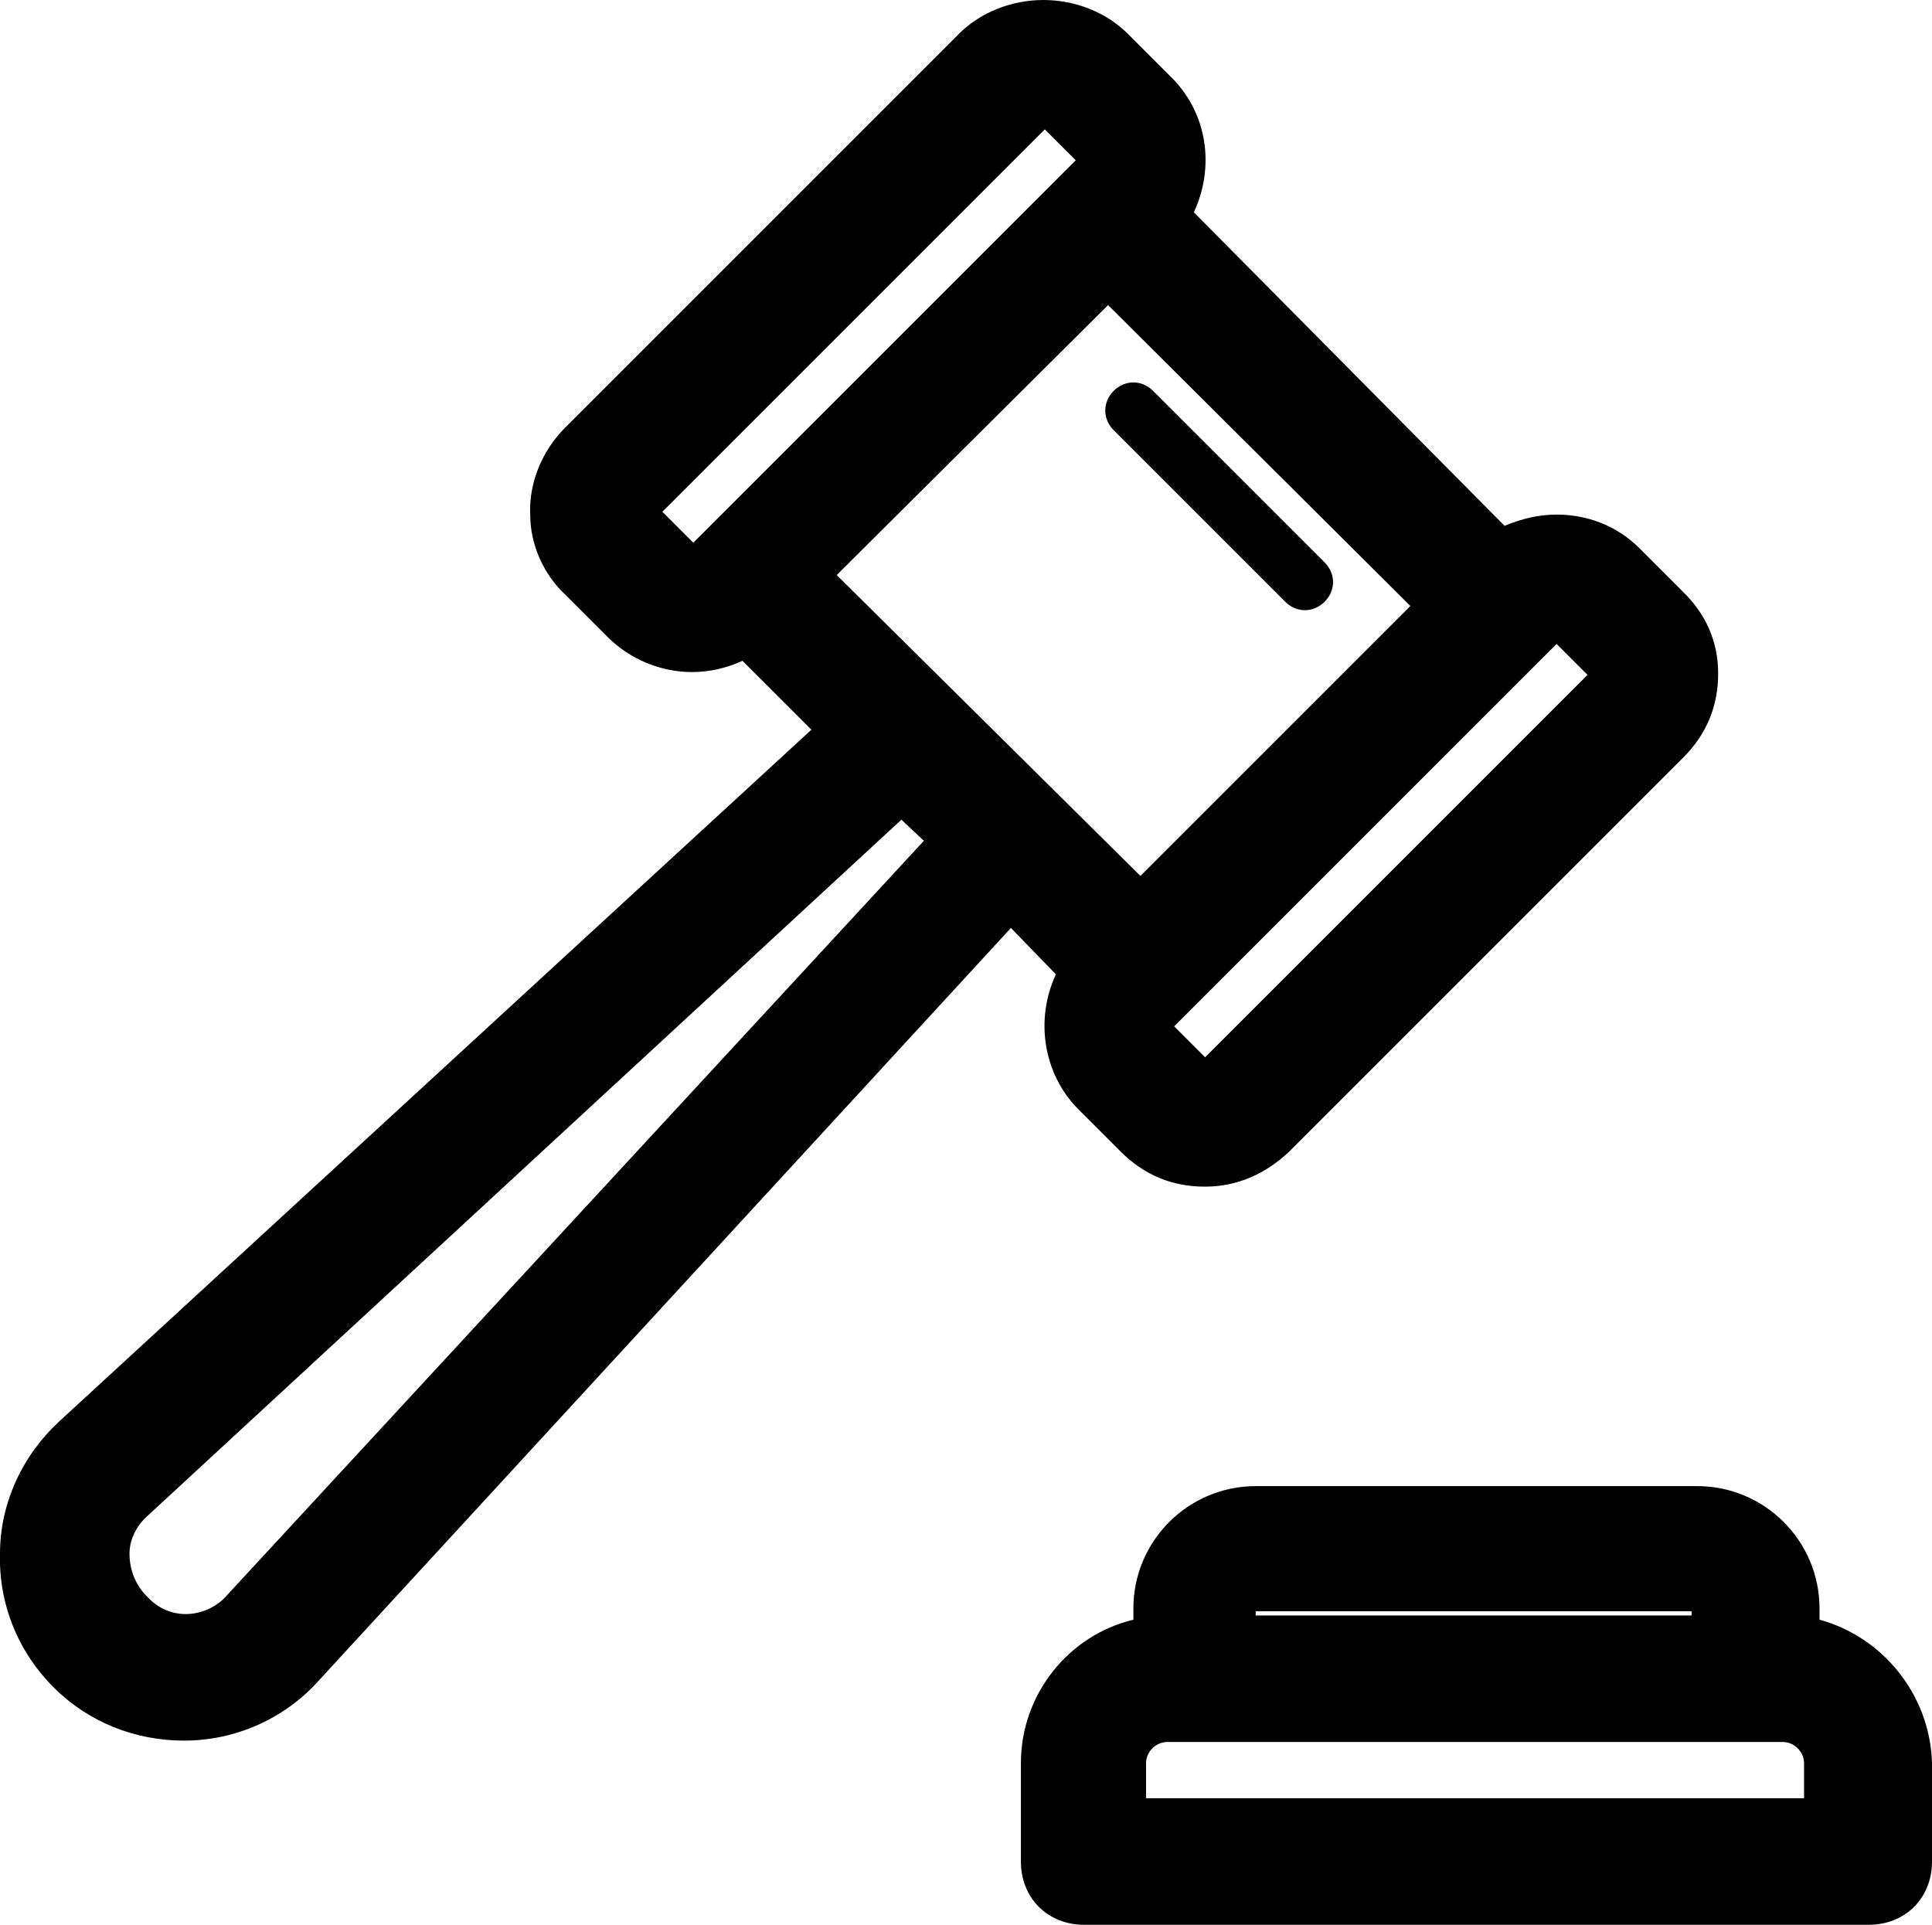 <?xml version="1.0" encoding="UTF-8"?> <svg xmlns="http://www.w3.org/2000/svg" viewBox="0 0 137.41 136.9"><defs>.f{fill:#00a582;}</defs><g id="a"></g><g id="b"><g id="c"><g id="d"><g id="e"><g><g><path class="f" d="M119.61,42l-3-3c-1.6-1.6-3.7-2.4-5.9-2.4-1.3,0-2.5,.3-3.7,.8l-22.1-22.3c1.5-3.2,1-7.1-1.7-9.7l-3-3c-1.5-1.5-3.7-2.4-6-2.4s-4.5,.9-6,2.4l-28,28c-1.7,1.7-2.6,4-2.5,6.2,0,2.2,1,4.3,2.5,5.7l3,3c1.6,1.6,3.8,2.5,6,2.5,1.3,0,2.5-.3,3.6-.8l4.9,4.9L4.21,101.1C1.61,103.5,0,106.9,0,110.5c-.1,3.6,1.3,7,3.8,9.5s5.8,3.8,9.3,3.8c3.7,0,7.2-1.6,9.6-4.3l49.2-53.5,3.2,3.3c-1.5,3.2-.9,7.1,1.6,9.6l3,3c1.7,1.7,3.7,2.5,6,2.5s4.3-.9,6-2.5l28-28c1.7-1.7,2.5-3.7,2.5-6s-.9-4.3-2.6-5.9h0Zm-53.9,17.8L16.11,113.5c-.7,.8-1.8,1.3-2.9,1.3-1,0-2-.4-2.8-1.3-.8-.8-1.2-1.9-1.2-3,0-1,.5-2,1.3-2.7l53.6-49.5,1.6,1.5h0Zm47.2-11.8l-27.2,27.2-2.2-2.2,27.2-27.2,2.2,2.2h0Zm-34.1-26.3l21.5,21.4-19.2,19.2-21.6-21.4,19.3-19.2h0Zm-2.3-10.3l-27.2,27.2-2.2-2.2,27.2-27.2,2.2,2.2h0Z"></path><path class="f" d="M94.21,42.8c.8-.8,.8-2,0-2.8l-12.2-12.2c-.8-.8-2-.8-2.8,0-.8,.8-.8,2,0,2.8l12.2,12.2c.8,.8,2,.8,2.8,0h0Z"></path></g><path class="f" d="M137.41,125.3c-.2-4.9-3.6-8.9-8-10.1v-.8c0-4.8-3.9-8.7-8.7-8.7h-31.4c-4.8,0-8.7,3.9-8.7,8.7v.8c-4.6,1.1-8,5.3-8,10.2v7c0,2.6,1.9,4.5,4.5,4.5h55.8c2.6,0,4.5-1.9,4.5-4.5v-7.1h0Zm-9.1,.1v2.5h-46.8v-2.5c0-.8,.7-1.5,1.5-1.5h43.8c.8,0,1.5,.7,1.5,1.5h0Zm-39-10.5v-.3h31v.3h-31Z"></path></g></g></g></g></g></svg> 